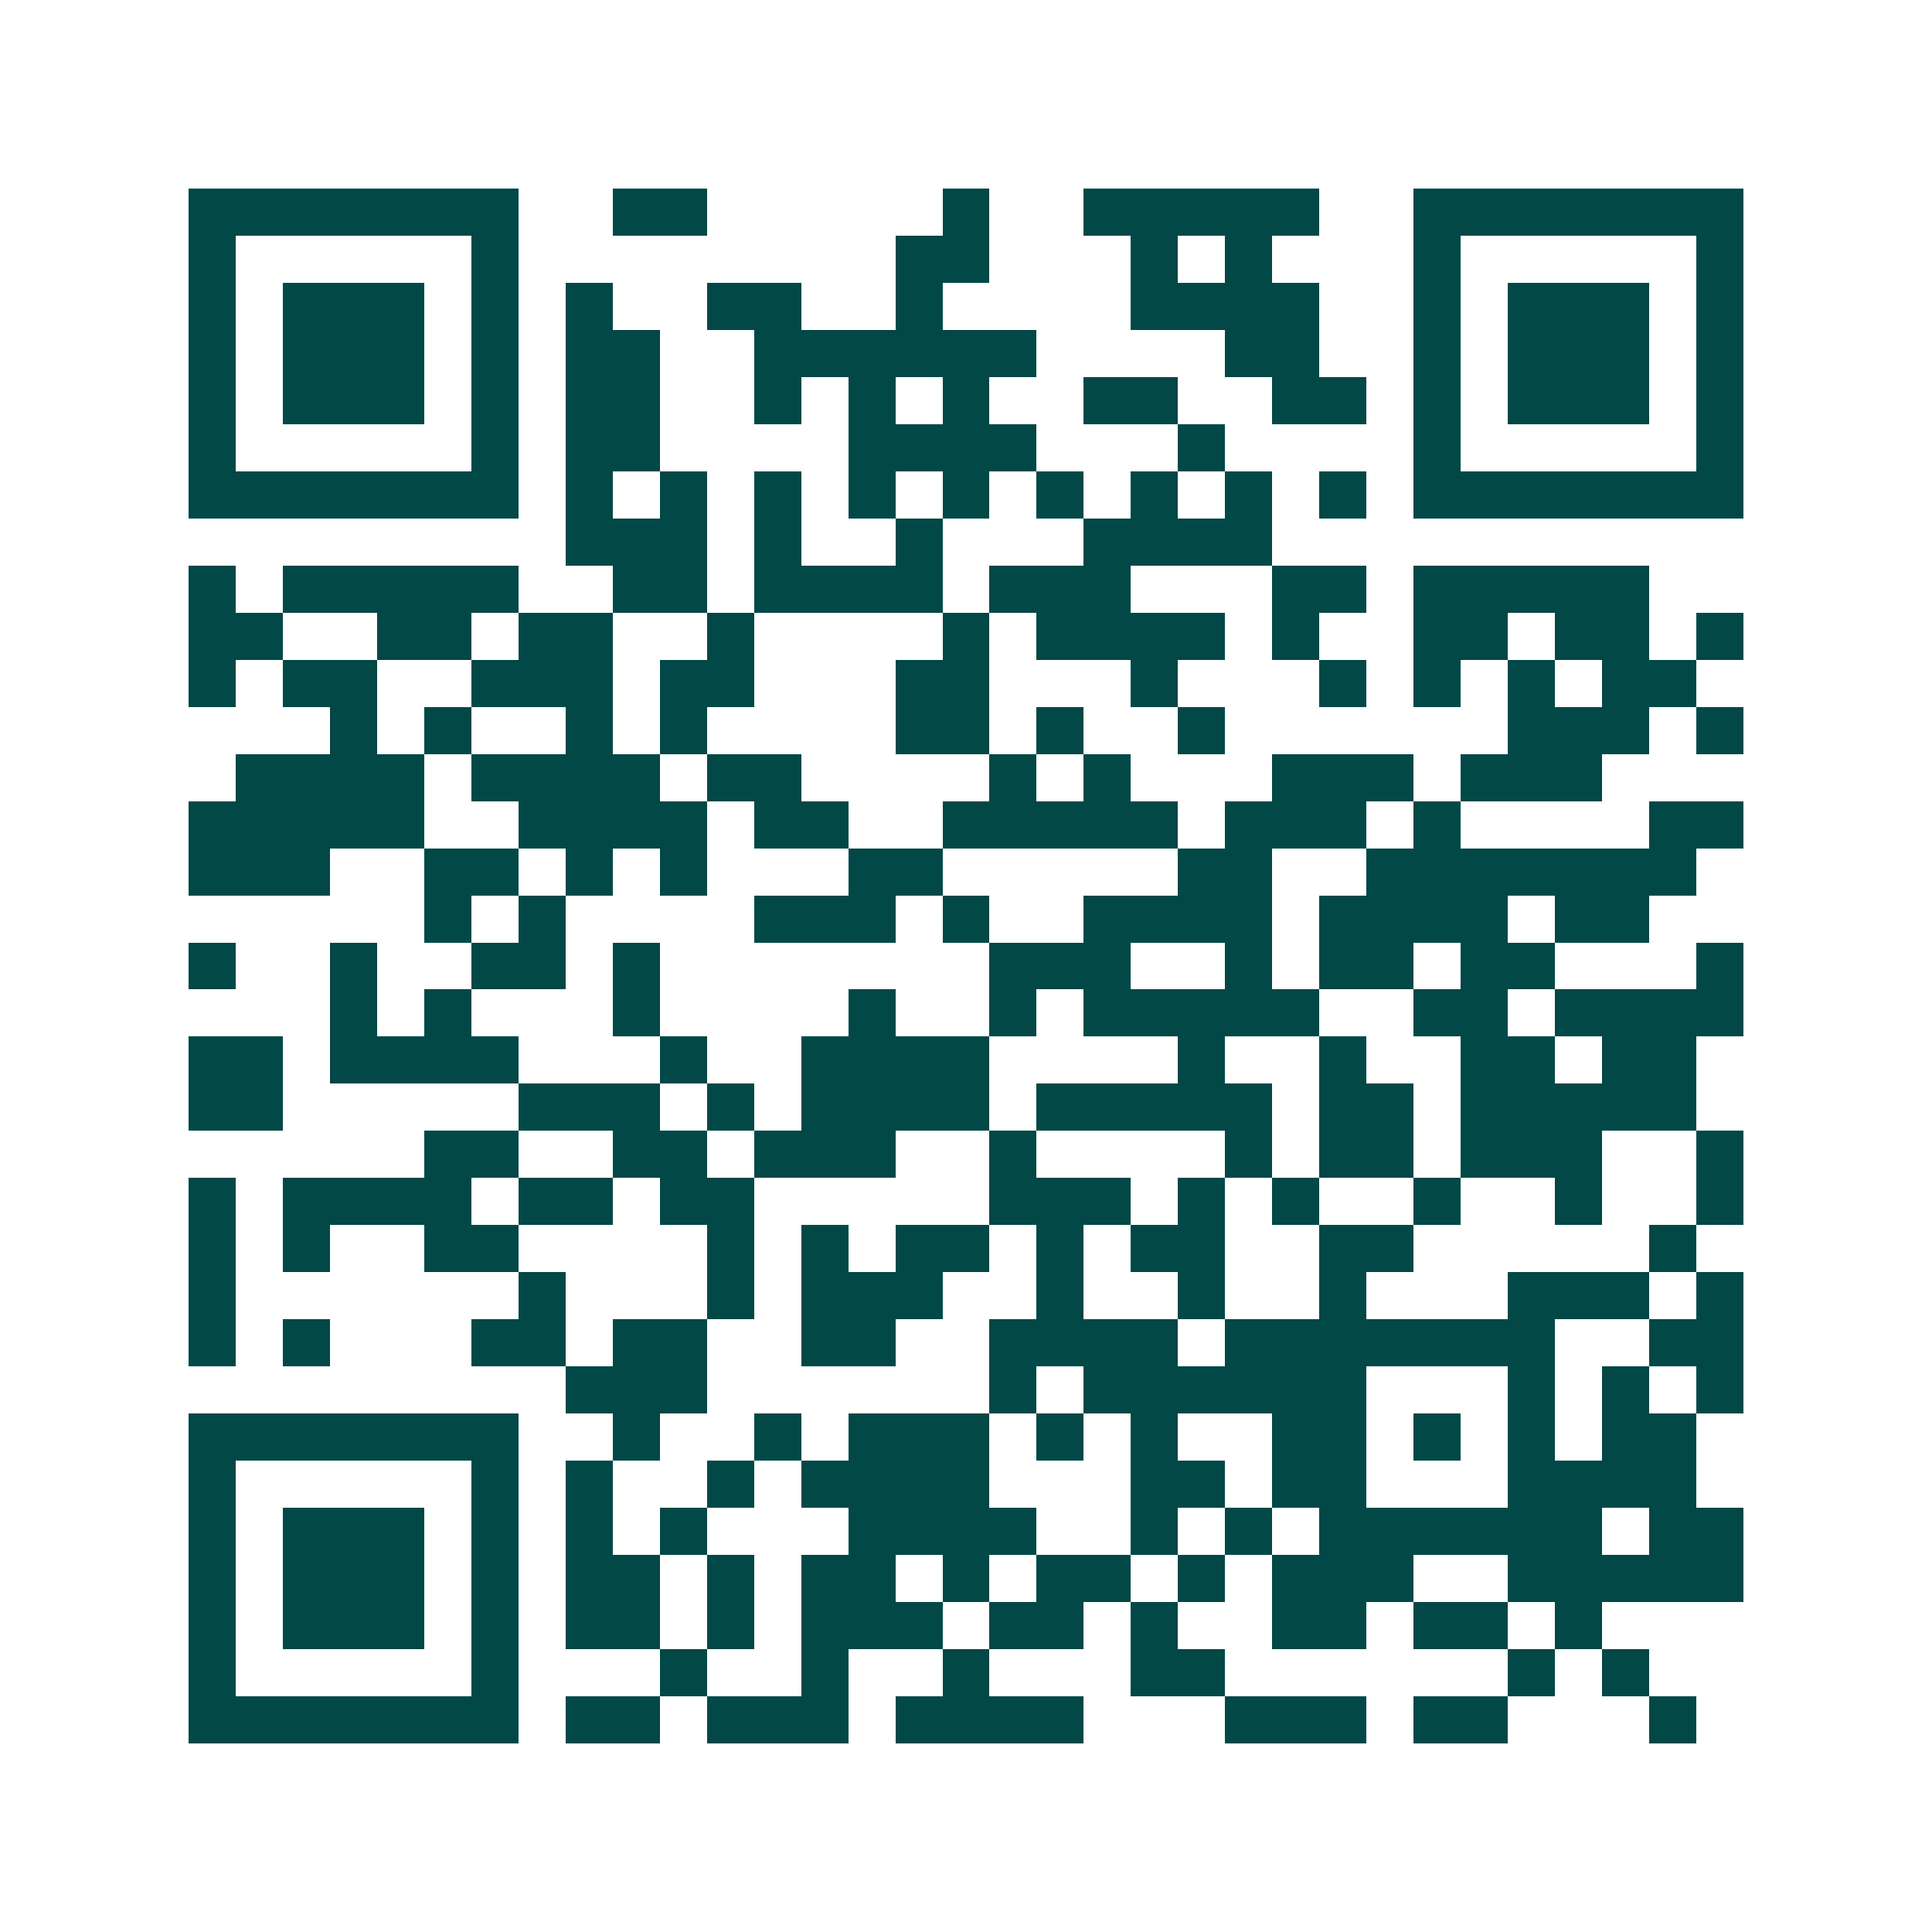 <svg xmlns="http://www.w3.org/2000/svg" width="200" height="200" viewBox="0 0 41 41" shape-rendering="crispEdges"><path fill="#ffffff" d="M0 0h41v41H0z"/><path stroke="#014847" d="M4 4.5h7m2 0h2m5 0h1m2 0h5m2 0h7M4 5.5h1m5 0h1m8 0h2m3 0h1m1 0h1m3 0h1m5 0h1M4 6.5h1m1 0h3m1 0h1m1 0h1m2 0h2m2 0h1m4 0h4m2 0h1m1 0h3m1 0h1M4 7.5h1m1 0h3m1 0h1m1 0h2m2 0h6m4 0h2m2 0h1m1 0h3m1 0h1M4 8.5h1m1 0h3m1 0h1m1 0h2m2 0h1m1 0h1m1 0h1m2 0h2m2 0h2m1 0h1m1 0h3m1 0h1M4 9.5h1m5 0h1m1 0h2m4 0h4m3 0h1m4 0h1m5 0h1M4 10.5h7m1 0h1m1 0h1m1 0h1m1 0h1m1 0h1m1 0h1m1 0h1m1 0h1m1 0h1m1 0h7M12 11.5h3m1 0h1m2 0h1m3 0h4M4 12.5h1m1 0h5m2 0h2m1 0h4m1 0h3m3 0h2m1 0h5M4 13.5h2m2 0h2m1 0h2m2 0h1m4 0h1m1 0h4m1 0h1m2 0h2m1 0h2m1 0h1M4 14.5h1m1 0h2m2 0h3m1 0h2m3 0h2m3 0h1m3 0h1m1 0h1m1 0h1m1 0h2M7 15.5h1m1 0h1m2 0h1m1 0h1m4 0h2m1 0h1m2 0h1m6 0h3m1 0h1M5 16.5h4m1 0h4m1 0h2m4 0h1m1 0h1m3 0h3m1 0h3M4 17.5h5m2 0h4m1 0h2m2 0h5m1 0h3m1 0h1m4 0h2M4 18.5h3m2 0h2m1 0h1m1 0h1m3 0h2m5 0h2m2 0h7M9 19.5h1m1 0h1m4 0h3m1 0h1m2 0h4m1 0h4m1 0h2M4 20.5h1m2 0h1m2 0h2m1 0h1m7 0h3m2 0h1m1 0h2m1 0h2m3 0h1M7 21.5h1m1 0h1m3 0h1m4 0h1m2 0h1m1 0h5m2 0h2m1 0h4M4 22.5h2m1 0h4m3 0h1m2 0h4m4 0h1m2 0h1m2 0h2m1 0h2M4 23.5h2m5 0h3m1 0h1m1 0h4m1 0h5m1 0h2m1 0h5M9 24.5h2m2 0h2m1 0h3m2 0h1m4 0h1m1 0h2m1 0h3m2 0h1M4 25.5h1m1 0h4m1 0h2m1 0h2m5 0h3m1 0h1m1 0h1m2 0h1m2 0h1m2 0h1M4 26.5h1m1 0h1m2 0h2m4 0h1m1 0h1m1 0h2m1 0h1m1 0h2m2 0h2m5 0h1M4 27.5h1m6 0h1m3 0h1m1 0h3m2 0h1m2 0h1m2 0h1m3 0h3m1 0h1M4 28.5h1m1 0h1m3 0h2m1 0h2m2 0h2m2 0h4m1 0h7m2 0h2M12 29.5h3m6 0h1m1 0h6m3 0h1m1 0h1m1 0h1M4 30.5h7m2 0h1m2 0h1m1 0h3m1 0h1m1 0h1m2 0h2m1 0h1m1 0h1m1 0h2M4 31.5h1m5 0h1m1 0h1m2 0h1m1 0h4m3 0h2m1 0h2m3 0h4M4 32.5h1m1 0h3m1 0h1m1 0h1m1 0h1m3 0h4m2 0h1m1 0h1m1 0h6m1 0h2M4 33.5h1m1 0h3m1 0h1m1 0h2m1 0h1m1 0h2m1 0h1m1 0h2m1 0h1m1 0h3m2 0h5M4 34.5h1m1 0h3m1 0h1m1 0h2m1 0h1m1 0h3m1 0h2m1 0h1m2 0h2m1 0h2m1 0h1M4 35.5h1m5 0h1m3 0h1m2 0h1m2 0h1m3 0h2m6 0h1m1 0h1M4 36.5h7m1 0h2m1 0h3m1 0h4m3 0h3m1 0h2m3 0h1"/></svg>
